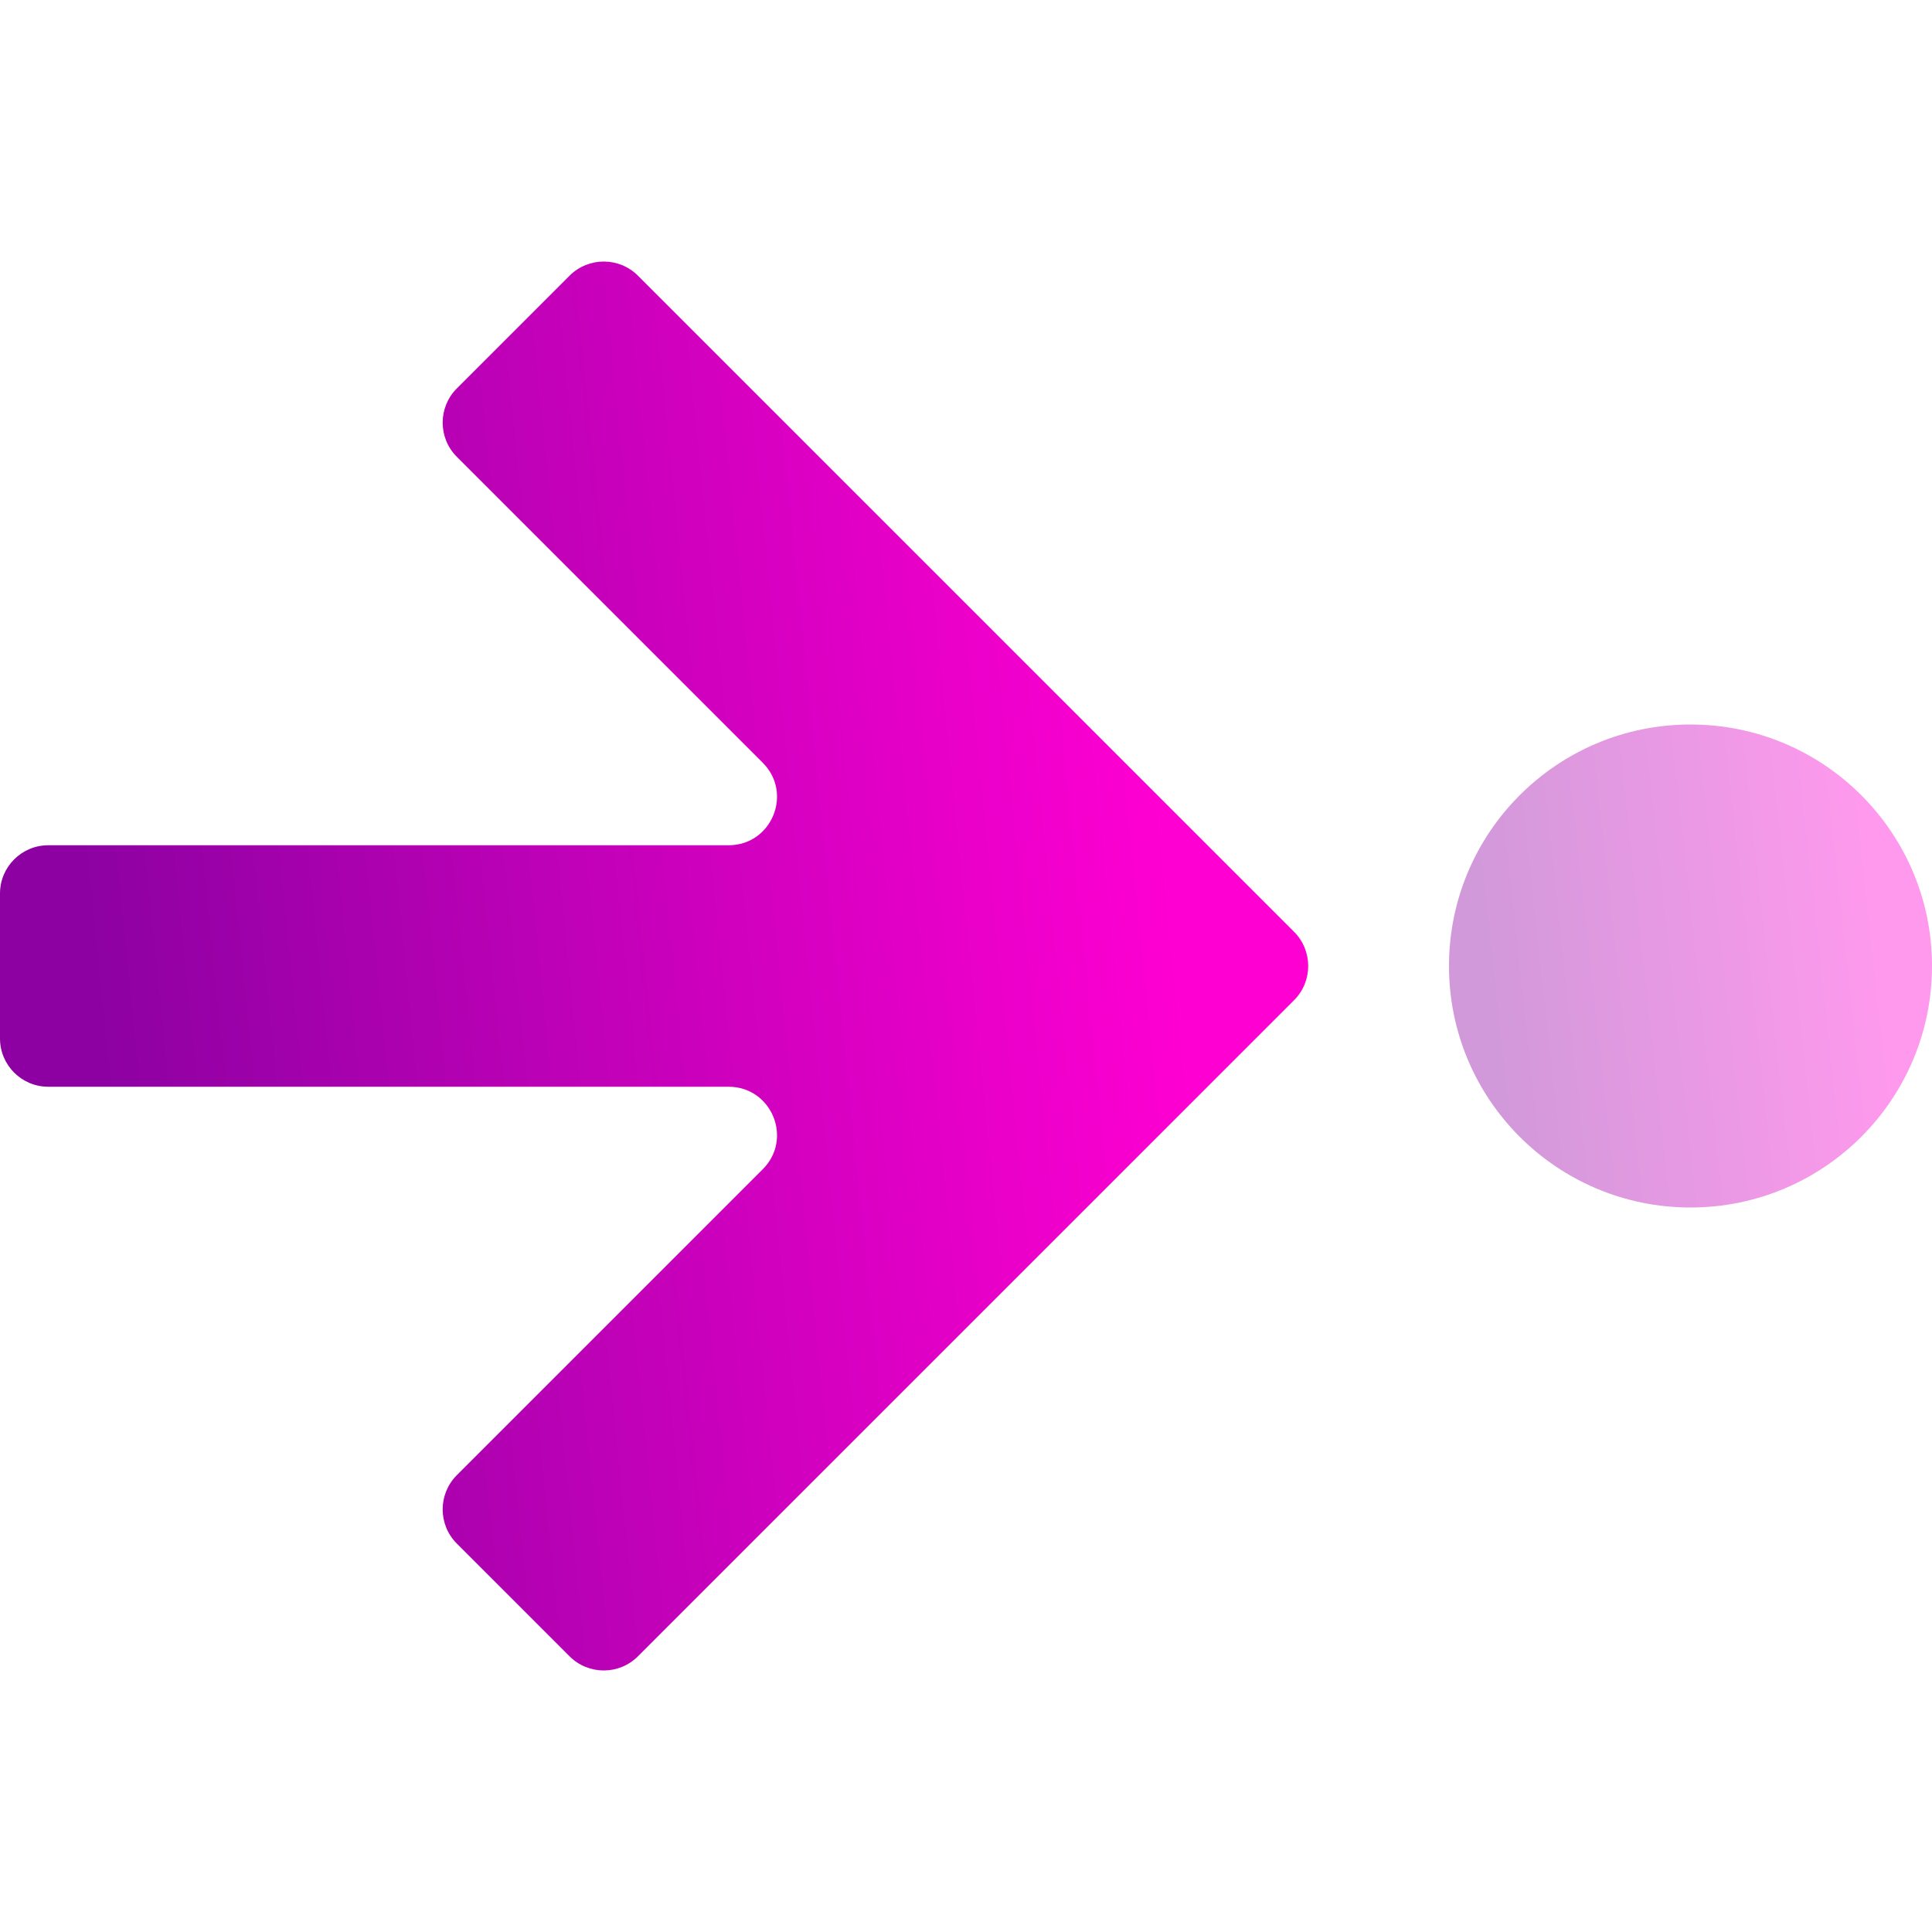 <svg width="16" height="16" viewBox="0 0 16 16" fill="none" xmlns="http://www.w3.org/2000/svg">
<path opacity="0.4" d="M14 10C15.105 10 16 9.105 16 8C16 6.895 15.105 6 14 6C12.895 6 12 6.895 12 8C12 9.105 12.895 10 14 10Z" fill="url(#paint0_linear_54_588)"/>
<path d="M0 8.6C0 8.821 0.179 9 0.4 9H6.034C6.391 9 6.569 9.431 6.317 9.683L3.783 12.217C3.627 12.373 3.627 12.627 3.783 12.783L4.717 13.717C4.873 13.873 5.127 13.873 5.283 13.717L10.717 8.283C10.873 8.127 10.873 7.873 10.717 7.717L5.283 2.283C5.127 2.127 4.873 2.127 4.717 2.283L3.783 3.217C3.627 3.373 3.627 3.627 3.783 3.783L6.317 6.317C6.569 6.569 6.391 7 6.034 7H0.4C0.179 7 0 7.179 0 7.4V8.6Z" fill="url(#paint1_linear_54_588)"/>
<defs>
<linearGradient id="paint0_linear_54_588" x1="12.29" y1="8" x2="15.587" y2="7.64" gradientUnits="userSpaceOnUse">
<stop stop-color="#8D01A2"/>
<stop offset="1" stop-color="#FF00D2"/>
</linearGradient>
<linearGradient id="paint1_linear_54_588" x1="0.786" y1="8" x2="9.73" y2="7.094" gradientUnits="userSpaceOnUse">
<stop stop-color="#8D01A2"/>
<stop offset="1" stop-color="#FF00D2"/>
</linearGradient>
</defs>
</svg>
